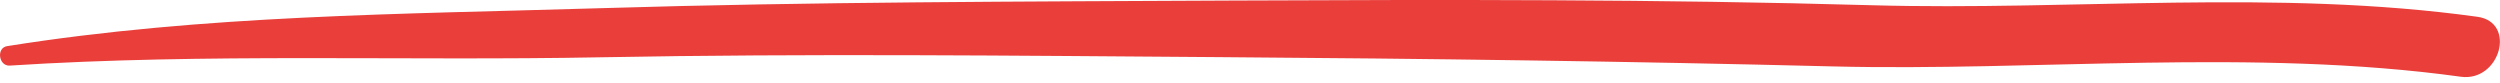 <svg width="272" height="9" viewBox="0 0 272 9" fill="none" xmlns="http://www.w3.org/2000/svg">
    <g clip-path="url(#tm2zur7kma)">
        <path d="M1.05 7.137c21.367-1.372 42.94-.496 64.35-.905 22.492-.423 44.998-.175 67.505-.014 22.506.16 44.34.452 66.496 1.007 22.156.555 45.742-2 68.336 1.124 4.262.584 6.101-5.94 1.795-6.524-21.937-3.036-43.888-.643-65.913-1.256-23.104-.656-46.223-.613-69.342-.51C111.318.175 88.359.19 65.401.89c-21.645.656-43.188.715-64.629 4.13-1.196.19-.92 2.19.292 2.116H1.05z" fill="url(#5v538vjv2b)"/>
    </g>
    <defs>
        <linearGradient id="5v538vjv2b" x1=".003" y1="4.193" x2="271.988" y2="4.193" gradientUnits="userSpaceOnUse">
            <stop offset="1" stop-color="#E93E3A"/>
            <stop stop-color="#F3903F"/>
        </linearGradient>
        <clipPath id="tm2zur7kma">
            <path fill="#fff" d="M0 0h272v8.392H0z"/>
        </clipPath>
    </defs>
</svg>
